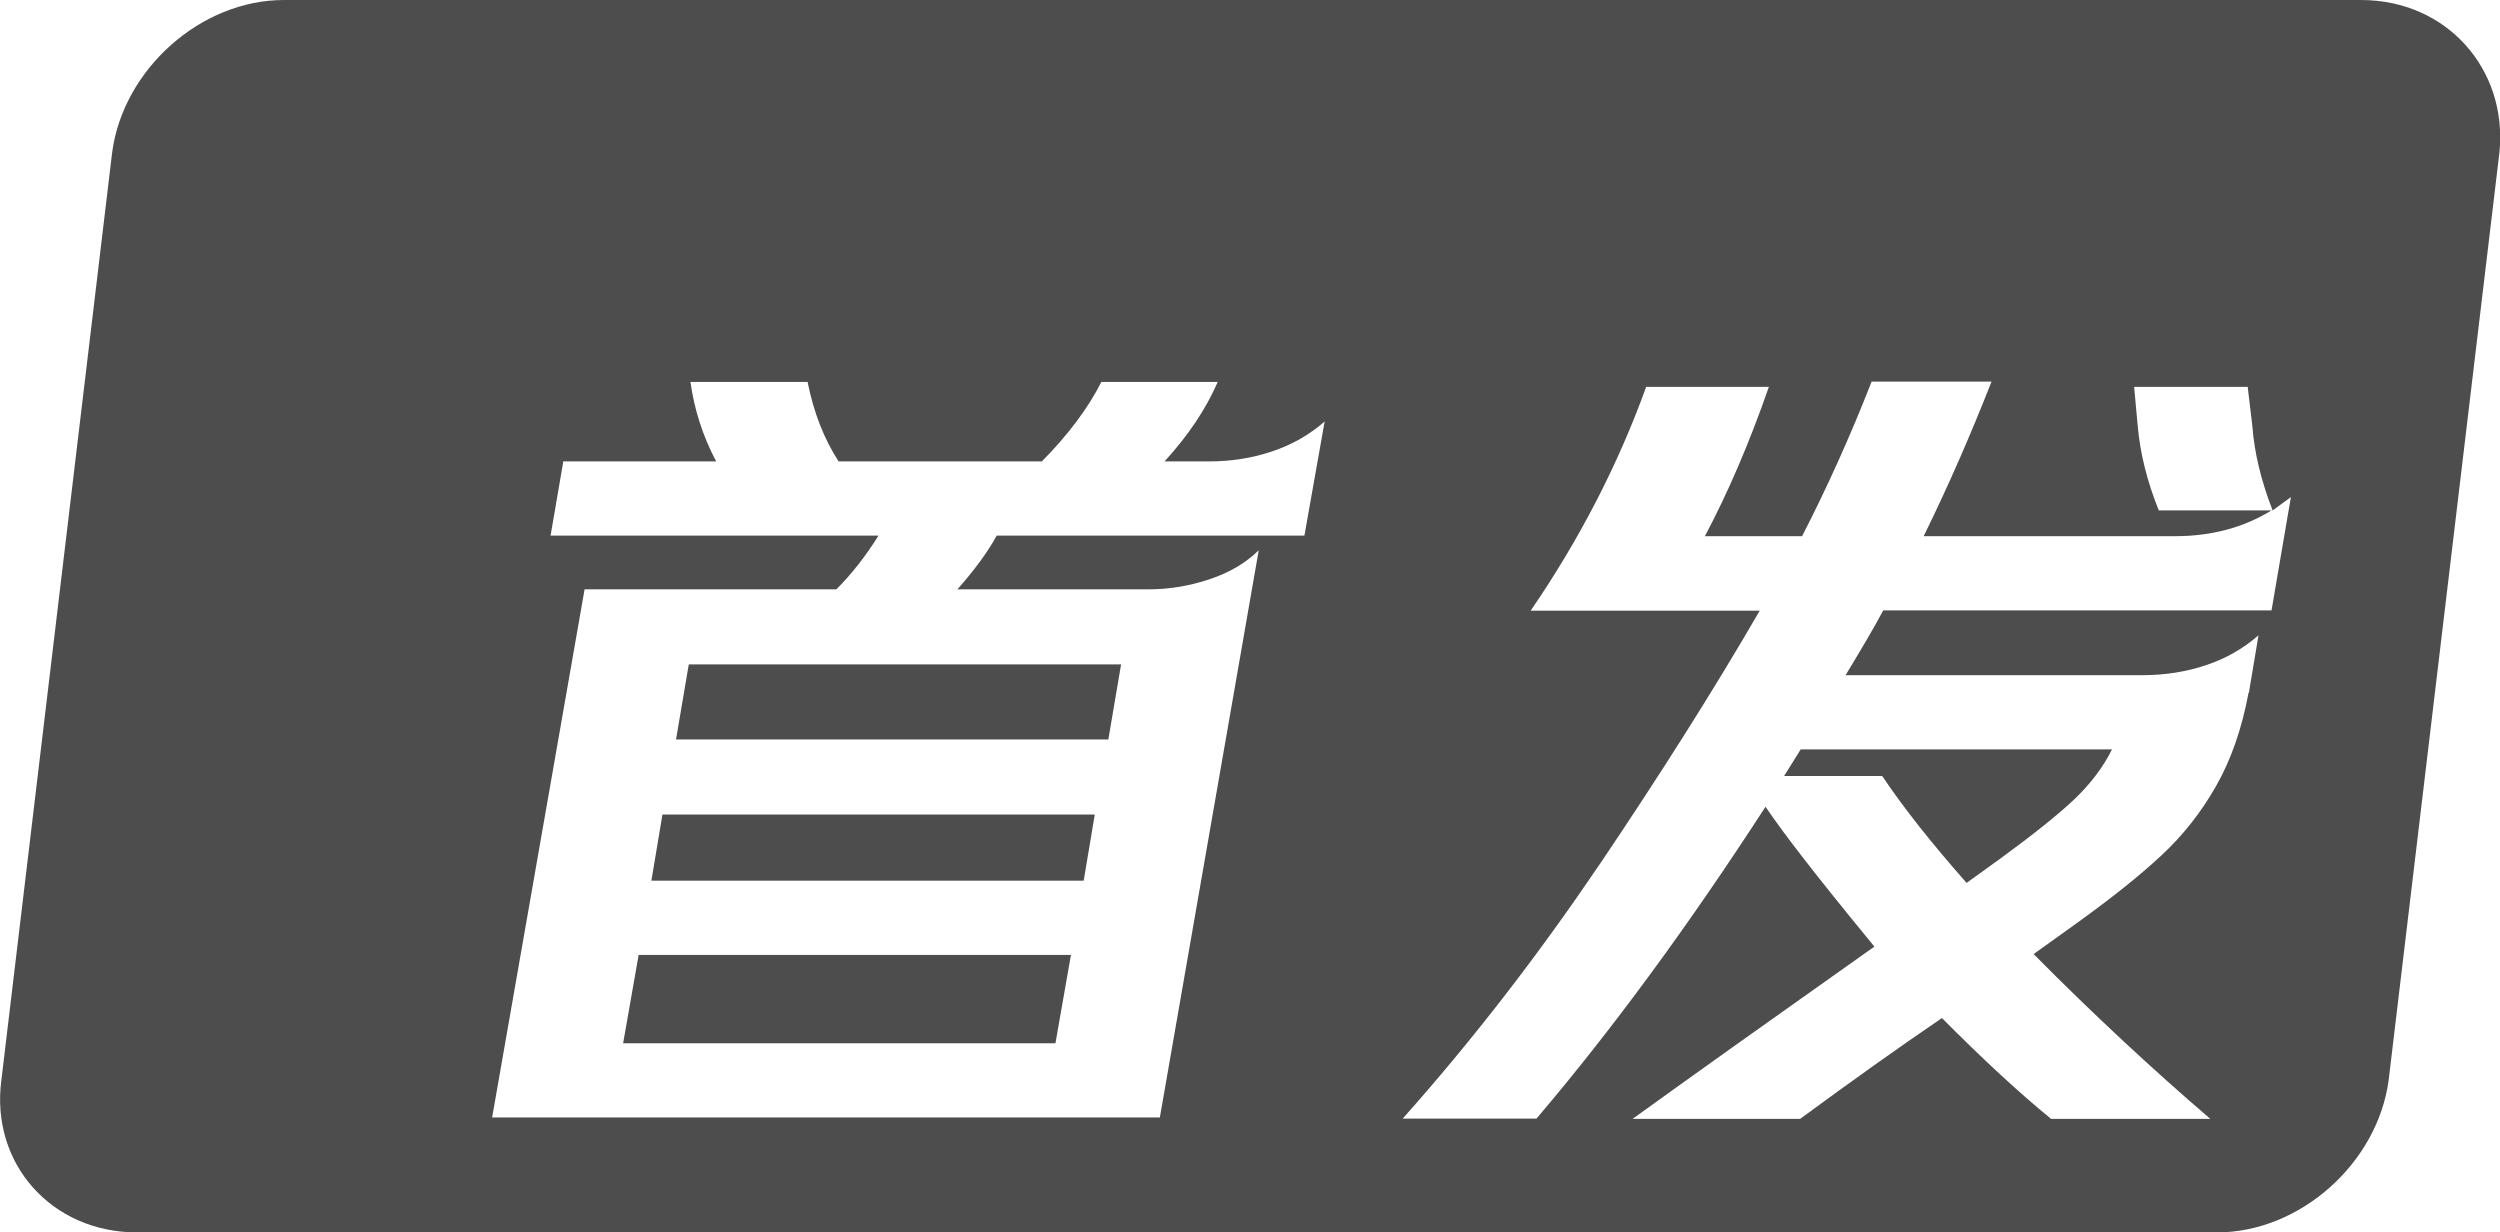 <?xml version="1.0" encoding="UTF-8"?>
<svg id="_图层_2" data-name="图层 2" xmlns="http://www.w3.org/2000/svg" xmlns:xlink="http://www.w3.org/1999/xlink" viewBox="0 0 90.27 44.5">
  <defs>
    <style>
      .cls-1 {
        fill: #fff;
      }

      .cls-2 {
        fill: #4d4d4d;
      }

      .cls-3 {
        filter: url(#drop-shadow-1);
      }
    </style>
    <filter id="drop-shadow-1" filterUnits="userSpaceOnUse">
      <feOffset dx="5.07" dy="5.07"/>
      <feGaussianBlur result="blur" stdDeviation="10.14"/>
      <feFlood flood-color="#000" flood-opacity=".45"/>
      <feComposite in2="blur" operator="in"/>
      <feComposite in="SourceGraphic"/>
    </filter>
  </defs>
  <g id="_图层_1-2" data-name="图层 1">
    <g>
      <path class="cls-2" d="m85.25,0H10.25c-3,0-5.8,2.5-6.2,5.5L.05,39c-.4,3,1.8,5.5,4.9,5.5h75.1c3,0,5.8-2.5,6.2-5.5l4-33.5c.3-3-1.9-5.5-5-5.5Z"/>
      <g class="cls-3">
        <path class="cls-1" d="m16.04,16.21h9.09c.55-.55,1.06-1.2,1.52-1.94h-11.84l.46-2.68h5.52c-.49-.92-.79-1.88-.93-2.87h4.23c.22,1.1.59,2.05,1.12,2.87h7.34c.95-.96,1.66-1.91,2.15-2.87h4.2c-.42.97-1.06,1.93-1.92,2.87h1.62c.79,0,1.55-.12,2.26-.36.72-.24,1.35-.6,1.9-1.08l-.73,4.12h-11.11c-.33.6-.81,1.25-1.42,1.94h6.91c.73,0,1.46-.12,2.18-.36.73-.24,1.32-.59,1.79-1.05l-3.57,20.48H12.7l3.34-19.08Zm17,16.39l.56-3.19h-15.61l-.56,3.19h15.61Zm1.02-5.87l.4-2.39h-15.61l-.4,2.39h15.61Zm.89-5.1l.46-2.71h-15.61l-.46,2.71h15.61Z"/>
        <path class="cls-1" d="m52.65,26.2c2.22-3.29,4.17-6.37,5.82-9.22h-8.27c1.76-2.57,3.15-5.26,4.17-8.08h4.43c-.71,2.04-1.48,3.83-2.31,5.39h3.51c.9-1.75,1.74-3.61,2.51-5.58h4.33c-.75,1.91-1.56,3.77-2.45,5.58h9.09c1.3,0,2.46-.31,3.47-.93h-4.07c-.42-1.04-.67-2.05-.76-3.03l-.13-1.43h4.1l.17,1.43c.07.94.31,1.95.73,3.03l.66-.48-.7,4.09h-14.02c-.35.66-.81,1.43-1.36,2.34h10.71c.82,0,1.58-.12,2.3-.36s1.35-.6,1.9-1.08l-.33,1.97c0,.05-.01.09-.03.11-.24,1.29-.63,2.41-1.17,3.36-.54.95-1.2,1.79-1.98,2.51-.78.73-1.81,1.55-3.09,2.47l-1.52,1.09c2.14,2.16,4.27,4.14,6.38,5.95h-5.75c-1.15-.94-2.46-2.15-3.94-3.64-1.56,1.06-3.27,2.28-5.12,3.64h-6.05c2.23-1.61,5.14-3.68,8.73-6.22l-.26-.32c-1.79-2.18-3.01-3.75-3.67-4.73-2.78,4.29-5.53,8.04-8.27,11.26h-4.83c2.49-2.8,4.85-5.84,7.08-9.14Zm10.25-3.24c.75,1.12,1.76,2.4,3.04,3.85l1.22-.88c1.19-.87,2.08-1.58,2.66-2.13.58-.55,1.04-1.15,1.37-1.81h-11.24l-.6.96h3.54Z"/>
      </g>
    </g>
  </g>
</svg>